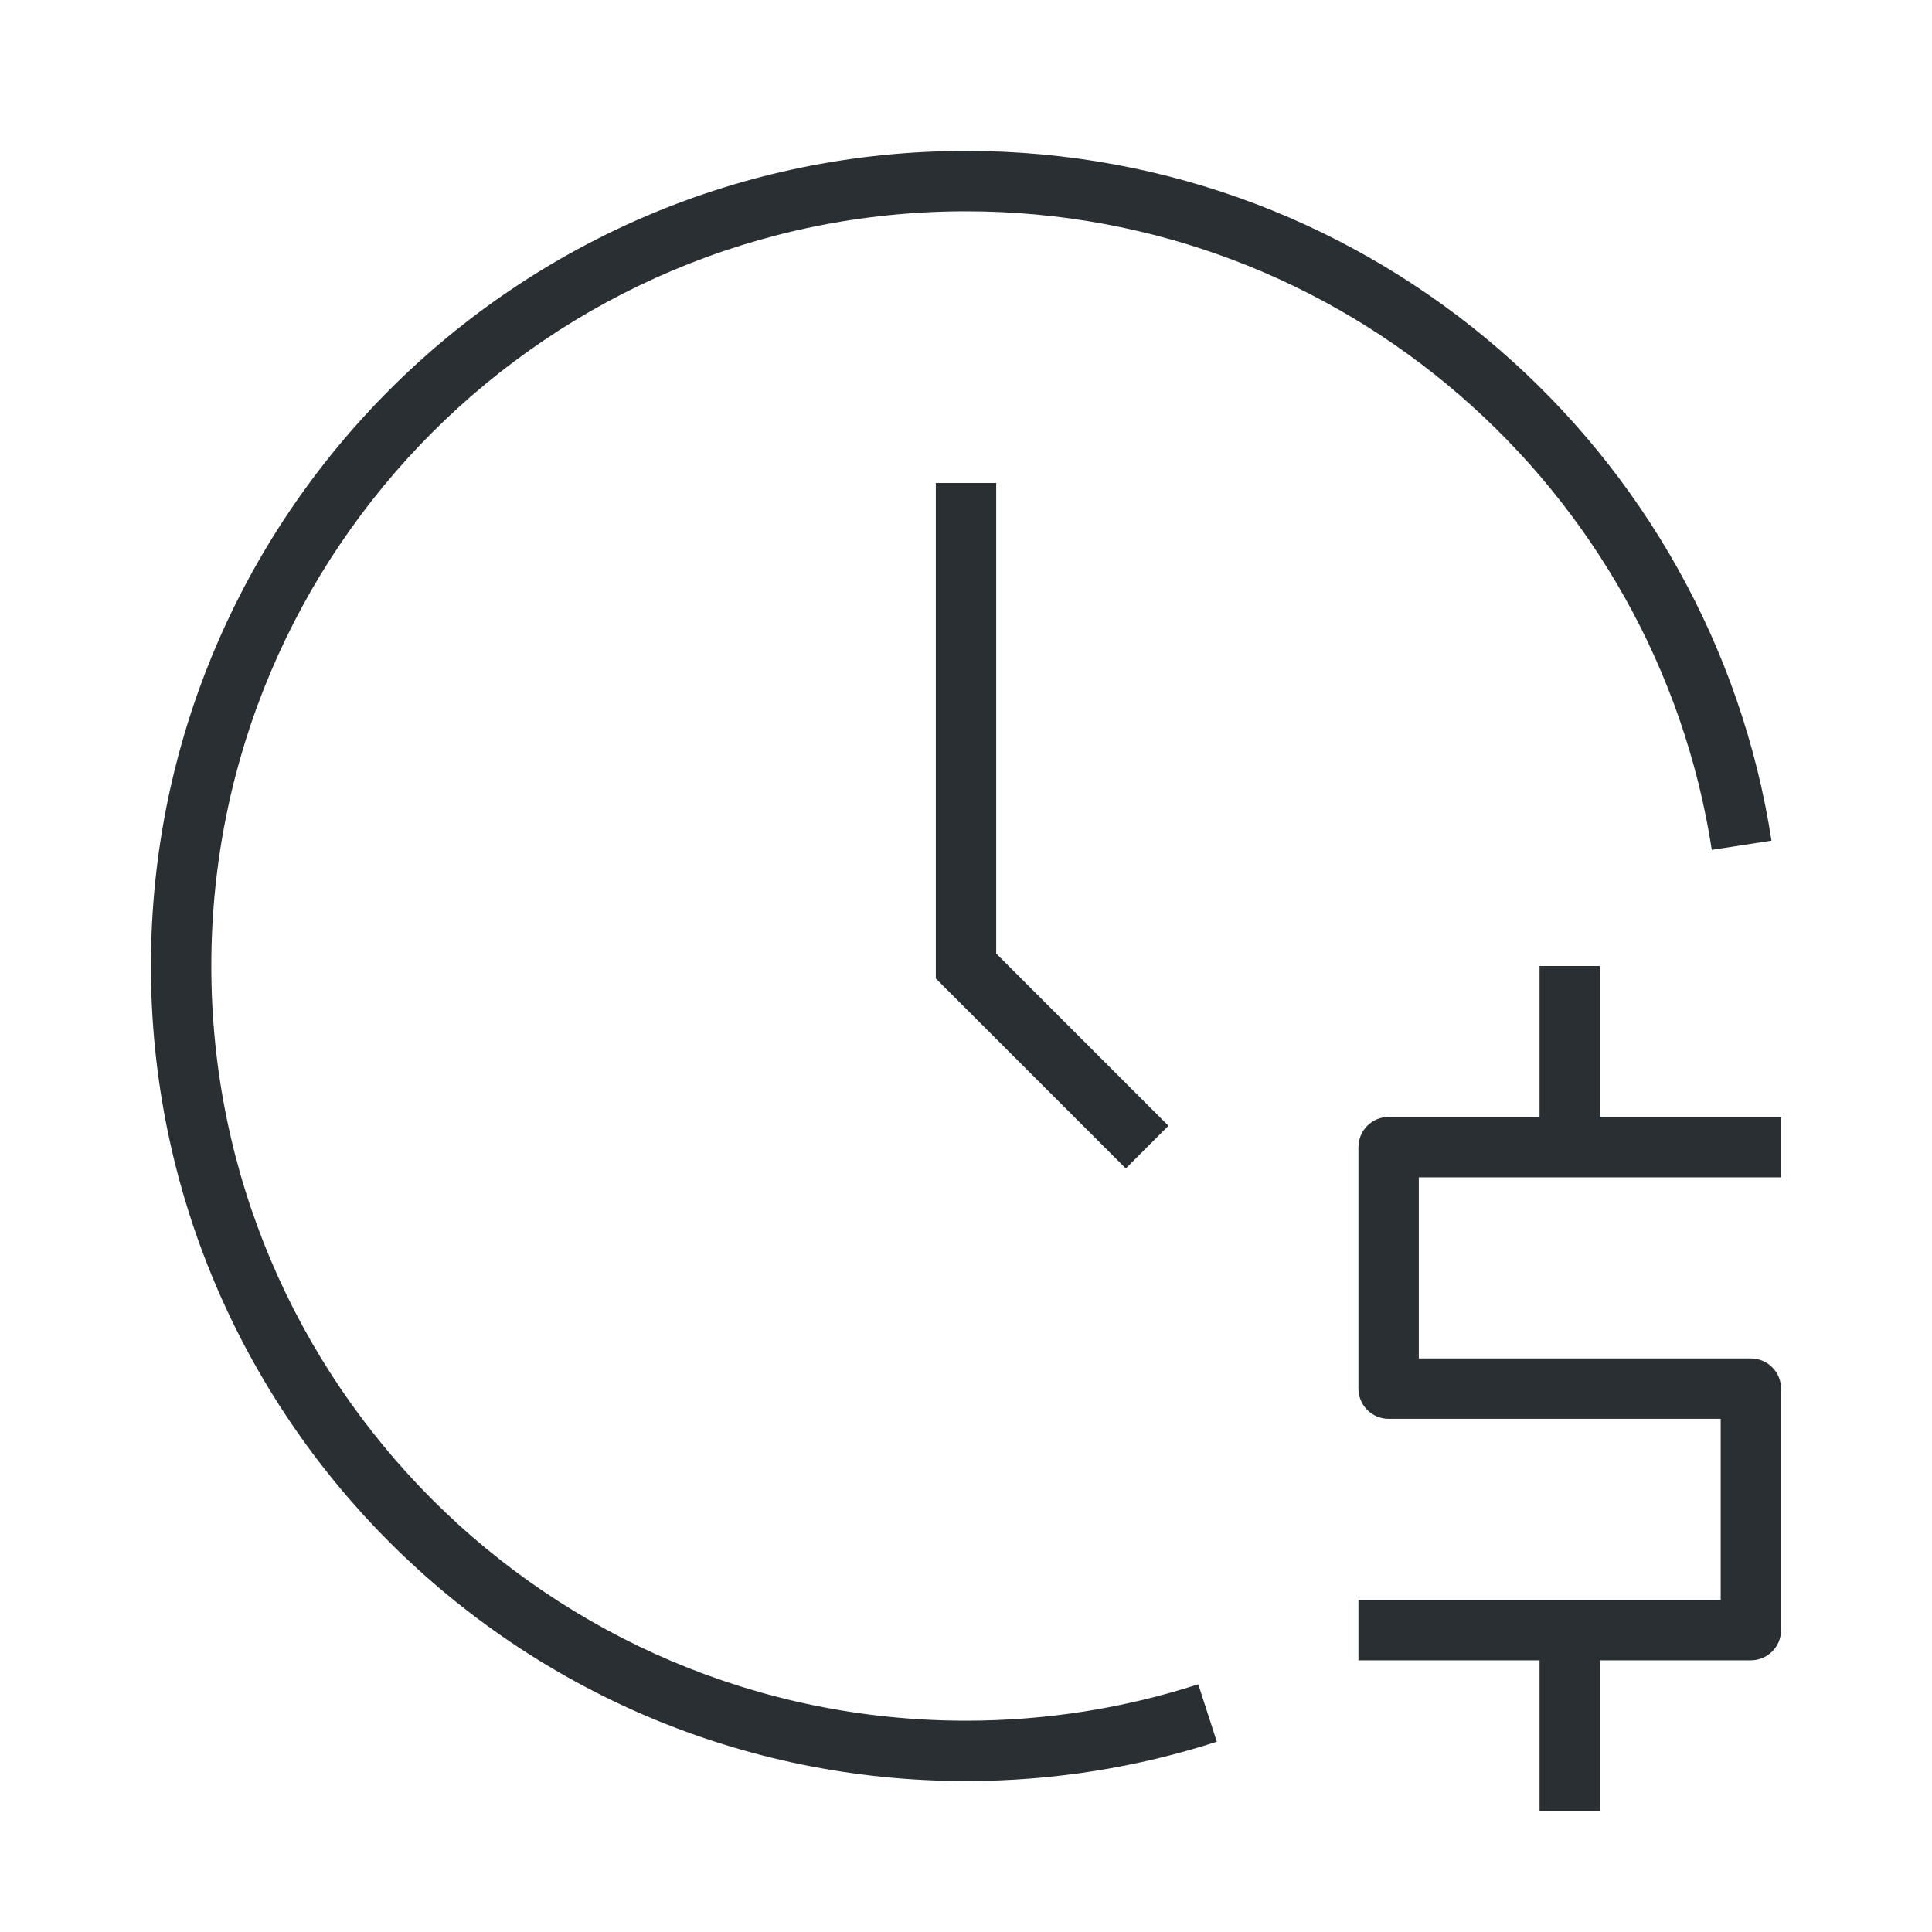 <svg fill="none" viewBox="0 0 64 64" height="64" width="64" xmlns="http://www.w3.org/2000/svg">
<path fill="#292F32" d="M53 37H59V39H47V45H58C58.552 45 59 45.448 59 46V54C59 54.552 58.552 55 58 55H53V60H51V55H45V53H57V47H46C45.448 47 45 46.552 45 46V38C45 37.448 45.448 37 46 37H51V32H53V37ZM32 5C45.5 5 56.685 14.907 58.683 27.848L56.706 28.153C54.856 16.173 44.498 7 32 7C18.193 7 7 18.193 7 32C7 45.807 18.193 57 32 57C34.686 57 37.272 56.577 39.694 55.794L40.309 57.697C37.69 58.543 34.897 59 32 59C17.088 59 5 46.912 5 32C5 17.088 17.088 5 32 5ZM33 31.586L38.707 37.293L37.293 38.707L31 32.414V16H33V31.586Z"></path>
</svg>